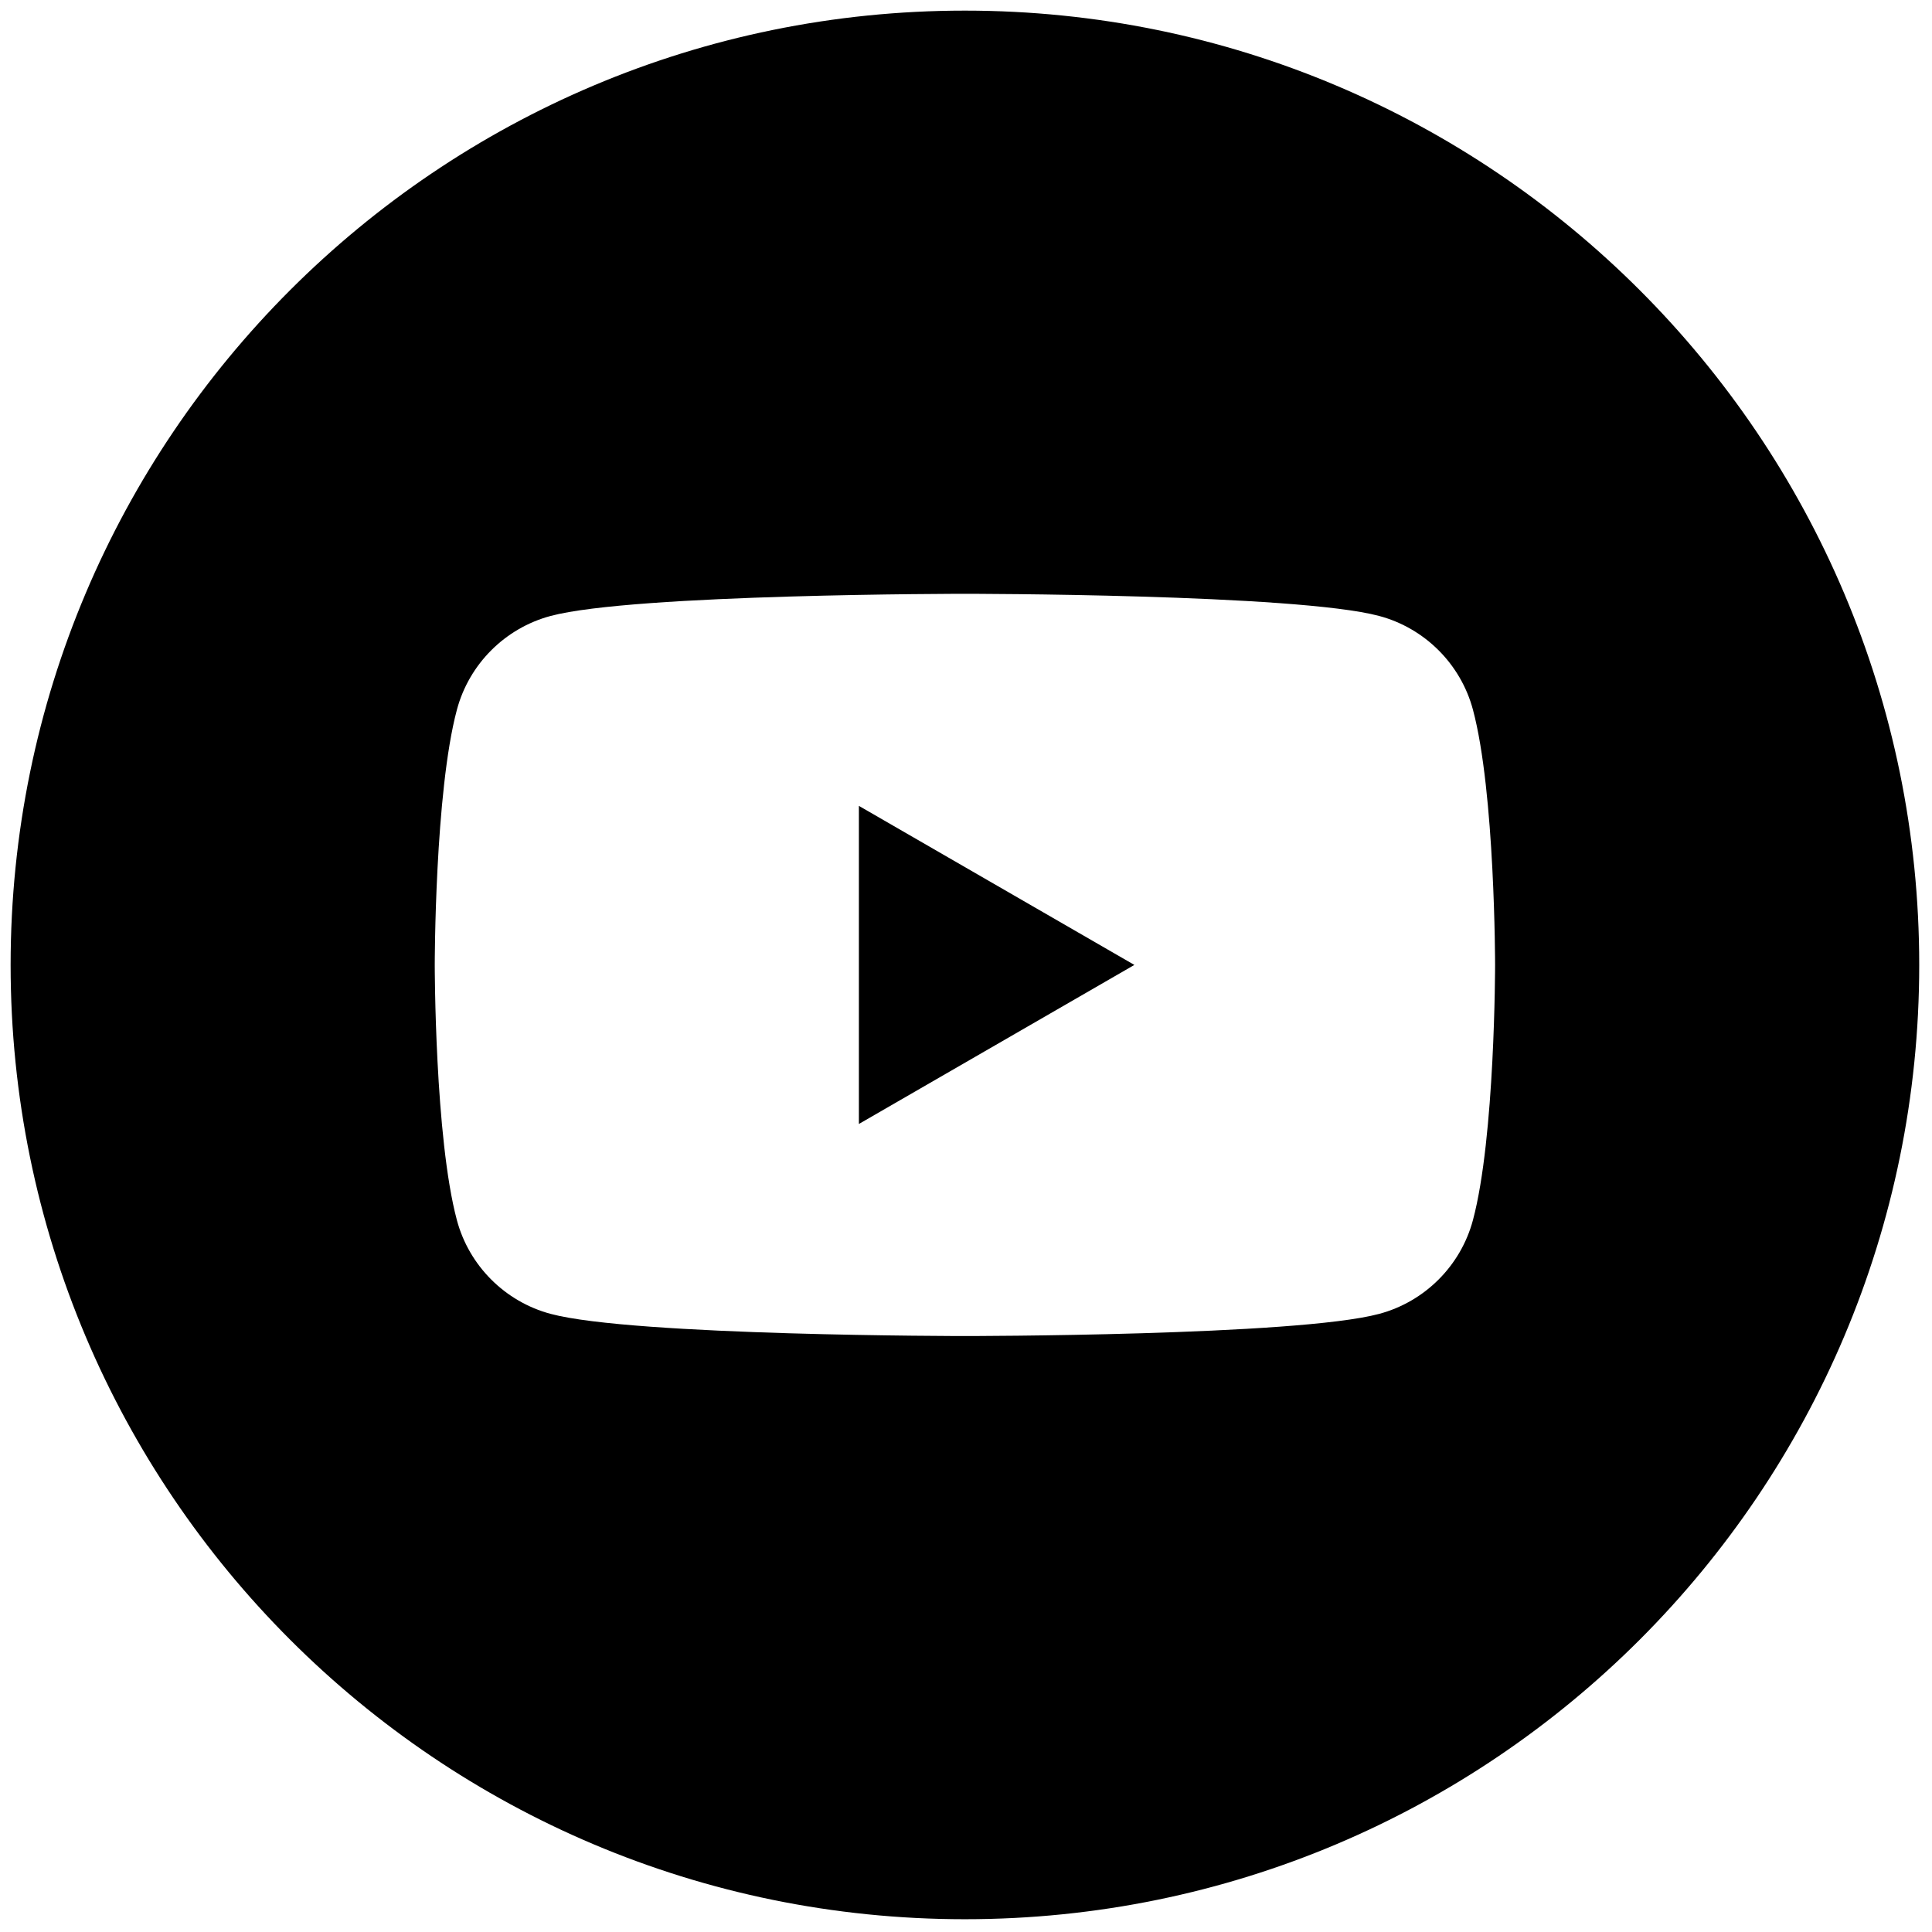 <svg xmlns="http://www.w3.org/2000/svg" xmlns:xlink="http://www.w3.org/1999/xlink" version="1.1" width="256" height="256" viewBox="0 0 256 256" xml:space="preserve">

<defs>
</defs>
<g style="stroke: none; stroke-width: 0; stroke-dasharray: none; stroke-linecap: butt; stroke-linejoin: miter; stroke-miterlimit: 10; fill: none; fill-rule: nonzero; opacity: 1;" transform="translate(1.407 1.407) scale(2.81 2.81)" >
	<polygon points="40,52.5 52.99,45 40,37.5 " style="stroke: none; stroke-width: 1; stroke-dasharray: none; stroke-linecap: butt; stroke-linejoin: miter; stroke-miterlimit: 10; fill: #000000; fill-rule: nonzero; opacity: 1;" transform="  matrix(1 0 0 1 0 0) "/>
	<path d="M 45 0 C 20.147 0 0 20.147 0 45 c 0 24.853 20.147 45 45 45 c 24.853 0 45 -20.147 45 -45 C 90 20.147 69.853 0 45 0 z M 68.955 57.035 c -0.575 2.151 -2.269 3.845 -4.421 4.42 C 60.635 62.5 45 62.5 45 62.5 s -15.635 0 -19.535 -1.045 c -2.151 -0.575 -3.846 -2.269 -4.421 -4.42 C 20 53.135 20 45 20 45 s 0 -8.135 1.045 -12.035 c 0.575 -2.151 2.269 -3.846 4.421 -4.421 C 29.365 27.5 45 27.5 45 27.5 s 15.635 0 19.535 1.045 c 2.151 0.575 3.846 2.269 4.421 4.421 C 70 36.865 70 45 70 45 S 70 53.135 68.955 57.035 z" style="stroke: none; stroke-width: 1; stroke-dasharray: none; stroke-linecap: butt; stroke-linejoin: miter; stroke-miterlimit: 10; fill: #000000; fill-rule: nonzero; opacity: 1;" transform=" matrix(1 0 0 1 0 0) " stroke-linecap="round" />
</g>
</svg>